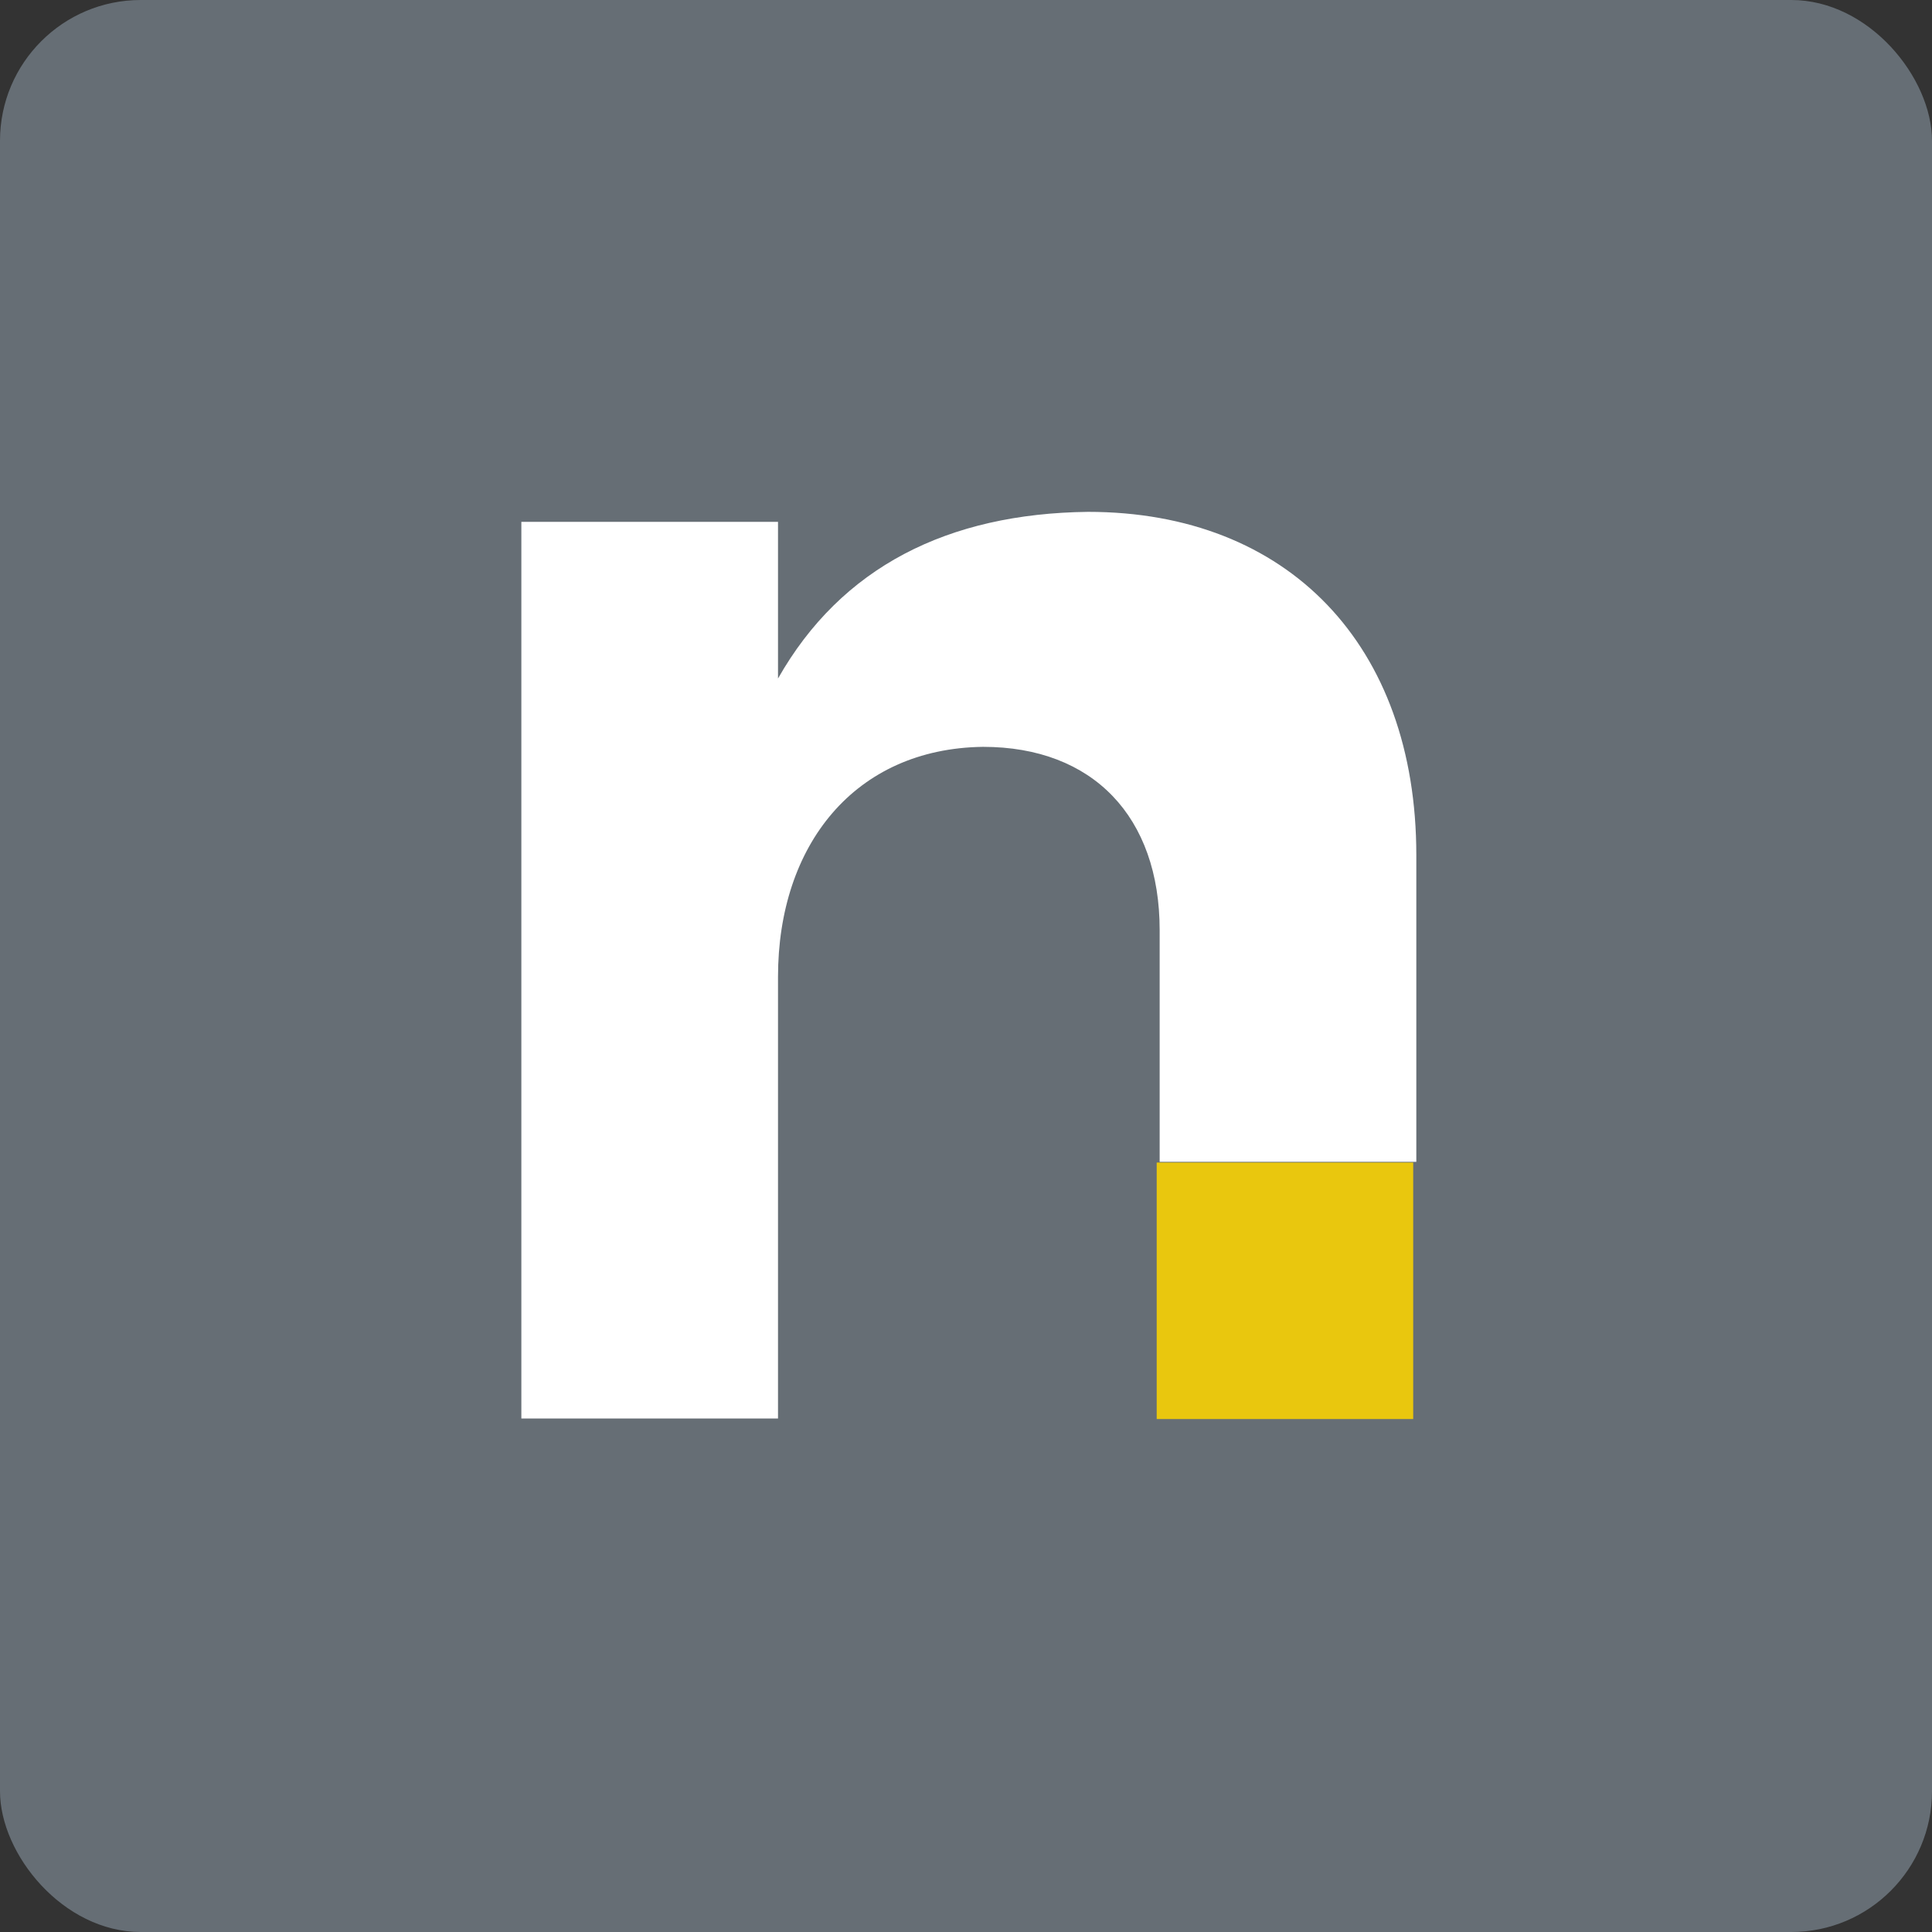 <?xml version="1.0" encoding="UTF-8" standalone="no"?>
<svg
   xmlns:dc="http://purl.org/dc/elements/1.1/"
   xmlns:cc="http://creativecommons.org/ns#"
   xmlns:rdf="http://www.w3.org/1999/02/22-rdf-syntax-ns#"
   xmlns:svg="http://www.w3.org/2000/svg"
   xmlns="http://www.w3.org/2000/svg"
   xmlns:sodipodi="http://sodipodi.sourceforge.net/DTD/sodipodi-0.dtd"
   xmlns:inkscape="http://www.inkscape.org/namespaces/inkscape"
   width="57.29mm"
   height="57.29mm"
   viewBox="0 0 57.29 57.29"
   version="1.1"
   id="svg37"
   inkscape:version="1.0.2 (e86c870879, 2021-01-15, custom)"
   sodipodi:docname="icon_nano.svg">
  <rect x="0" y="0" width="57.29" height="57.29" fill="#333333" stroke="none"/>
  <defs
     id="defs31" />
  <sodipodi:namedview
     id="base"
     pagecolor="#ffffff"
     bordercolor="#666666"
     borderopacity="1.0"
     inkscape:pageopacity="0.0"
     inkscape:pageshadow="2"
     inkscape:zoom="0.98994949"
     inkscape:cx="-52.310381"
     inkscape:cy="18.476181"
     inkscape:document-units="mm"
     inkscape:current-layer="layer1"
     inkscape:document-rotation="0"
     showgrid="false"
     fit-margin-top="0"
     fit-margin-left="0"
     fit-margin-right="0"
     fit-margin-bottom="0"
     inkscape:window-width="1343"
     inkscape:window-height="913"
     inkscape:window-x="0"
     inkscape:window-y="420"
     inkscape:window-maximized="0" />
  <g
     inkscape:label="Layer 1"
     inkscape:groupmode="layer"
     id="layer1"
     transform="translate(-41.659,-111.206)">
    <rect
       style="fill:#666e75;fill-opacity:1;stroke-width:0.353;stop-color:#000000"
       id="rect85"
       width="57.29"
       height="57.29"
       x="41.659"
       y="111.206"
       ry="4.174" />
    <g
       aria-label="nano"
       transform="matrix(0.353,0,0,0.353,-56.855,228.766)"
       id="text1030-6"
       style="font-size:140px;line-height:1.25;font-family:Montserrat;-inkscape-font-specification:Montserrat;letter-spacing:-6.862px;stroke-width:0.75" />
    <g
       id="g973"
       transform="translate(-6.789,-49.955)">
      <path
         d="m 389.704,-148.518 c -11.76,0.14 -20.72,4.62 -26.04,14 v -13.16 h -21.56 v 75.32 h 21.56 v -37.1 c 0,-11.06 6.44,-19.18 17.22,-19.32 9.24,0 14.84,5.88 14.84,15.4 l -1e-5,19.46 h 21.56 l 1e-5,-25.76 c 0,-17.64 -10.78,-28.84 -27.58,-28.84 z"
         style="font-style:normal;font-variant:normal;font-weight:600;font-stretch:normal;font-size:140px;line-height:1.25;font-family:Montserrat;-inkscape-font-specification:'Montserrat Semi-Bold';letter-spacing:-6.862px;fill:#ffffff;fill-opacity:1;stroke-width:0.75"
         id="path1113-2"
         sodipodi:nodetypes="ccccccscsccsc"
         transform="matrix(0.353,0,0,0.353,-56.855,228.766)" />
      <path
         d="m 82.748,203.24 h 7.606 v -7.606 h -7.606 z"
         style="fill:#e9c70e;fill-opacity:1;fill-rule:evenodd;stroke:none;stroke-width:0.352"
         id="path12-3-7" />
    </g>
  </g>
</svg>
